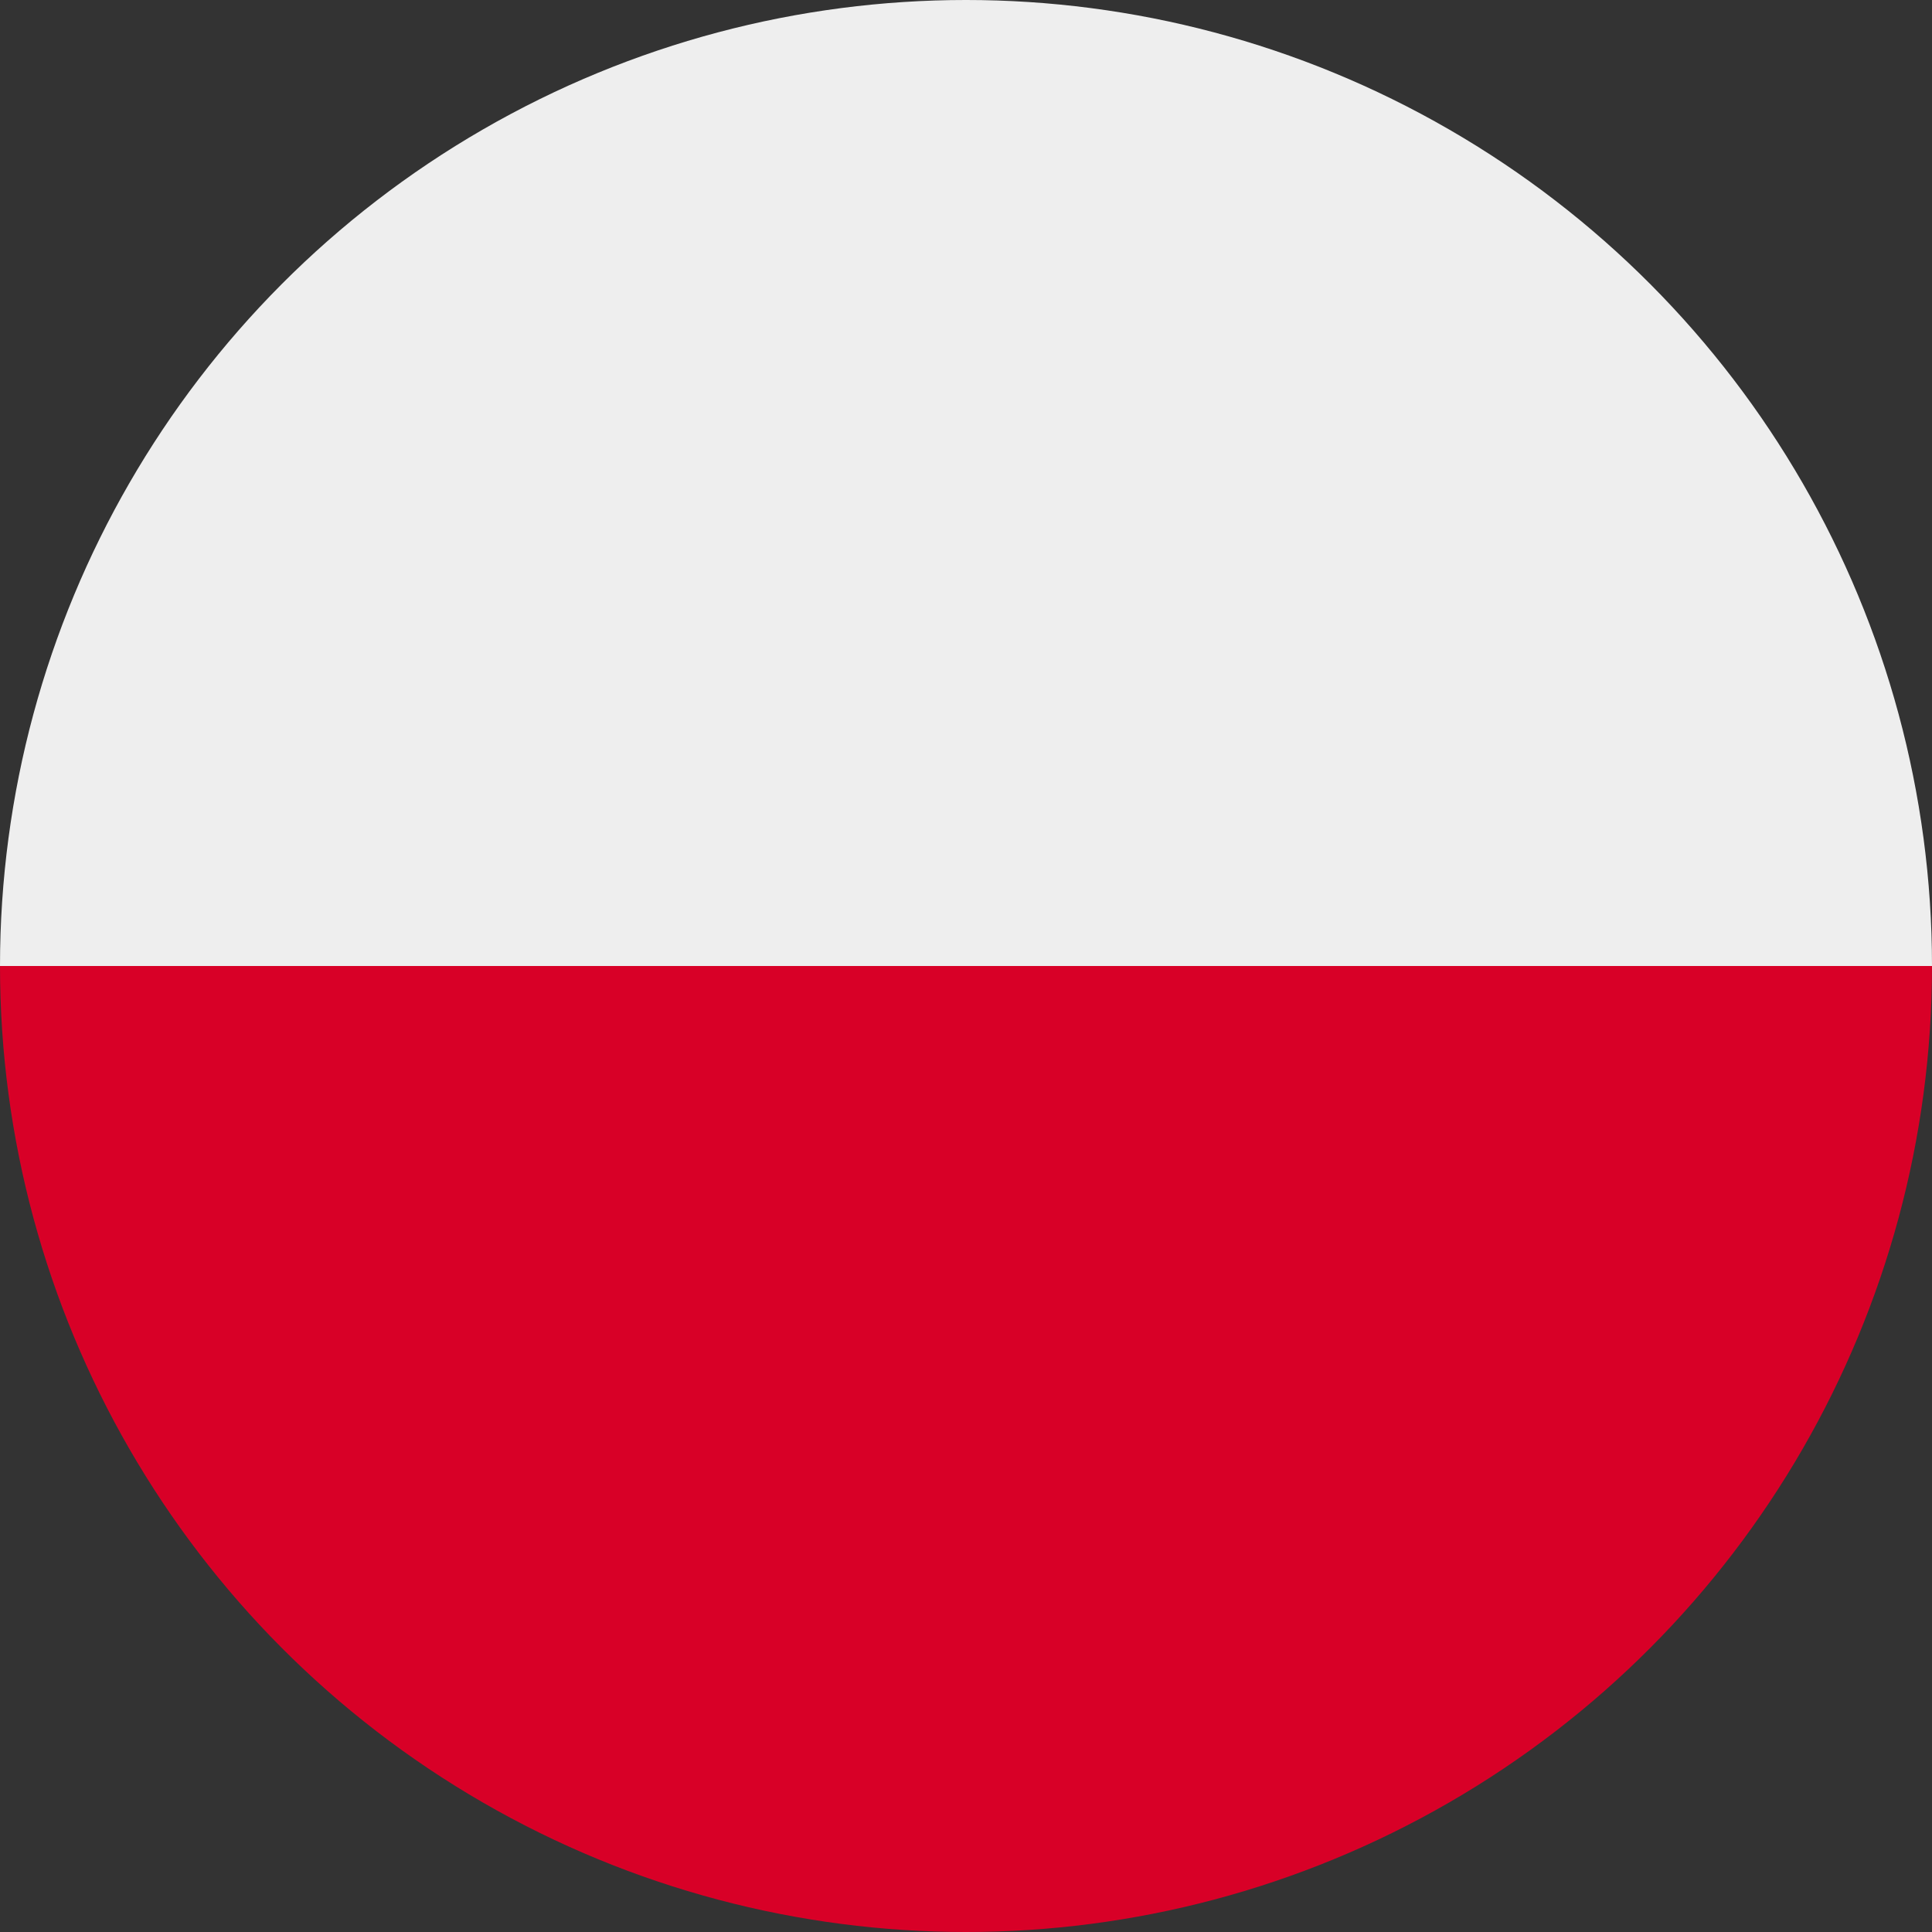 <?xml version="1.0" encoding="utf-8"?>
<!-- Generator: Adobe Illustrator 26.4.1, SVG Export Plug-In . SVG Version: 6.00 Build 0)  -->
<svg version="1.1" id="Layer_1" xmlns="http://www.w3.org/2000/svg" xmlns:xlink="http://www.w3.org/1999/xlink" x="0px" y="0px"
	 viewBox="0 0 512 512" style="enable-background:new 0 0 512 512;" xml:space="preserve">
<rect x="0" y="0" width="512" height="512" fill="#333333" stroke="none"/>
<style type="text/css">
	.st0{clip-path:url(#SVGID_00000179633082599918760490000004448222784520005005_);fill:#D80027;}
	.st1{clip-path:url(#SVGID_00000179633082599918760490000004448222784520005005_);fill:#EEEEEE;}
</style>
<g>
	<defs>
		<circle id="SVGID_1_" cx="256" cy="256" r="256"/>
	</defs>
	<clipPath id="SVGID_00000013904769779242491080000001592871559959748237_">
		<use xlink:href="#SVGID_1_"  style="overflow:visible;"/>
	</clipPath>
	<path style="clip-path:url(#SVGID_00000013904769779242491080000001592871559959748237_);fill:#D80027;" d="M0,256l256.4-44.3
		L512,256v256H0V256z"/>
	<path style="clip-path:url(#SVGID_00000013904769779242491080000001592871559959748237_);fill:#EEEEEE;" d="M0,0h512v256H0V0z"/>
</g>
</svg>
